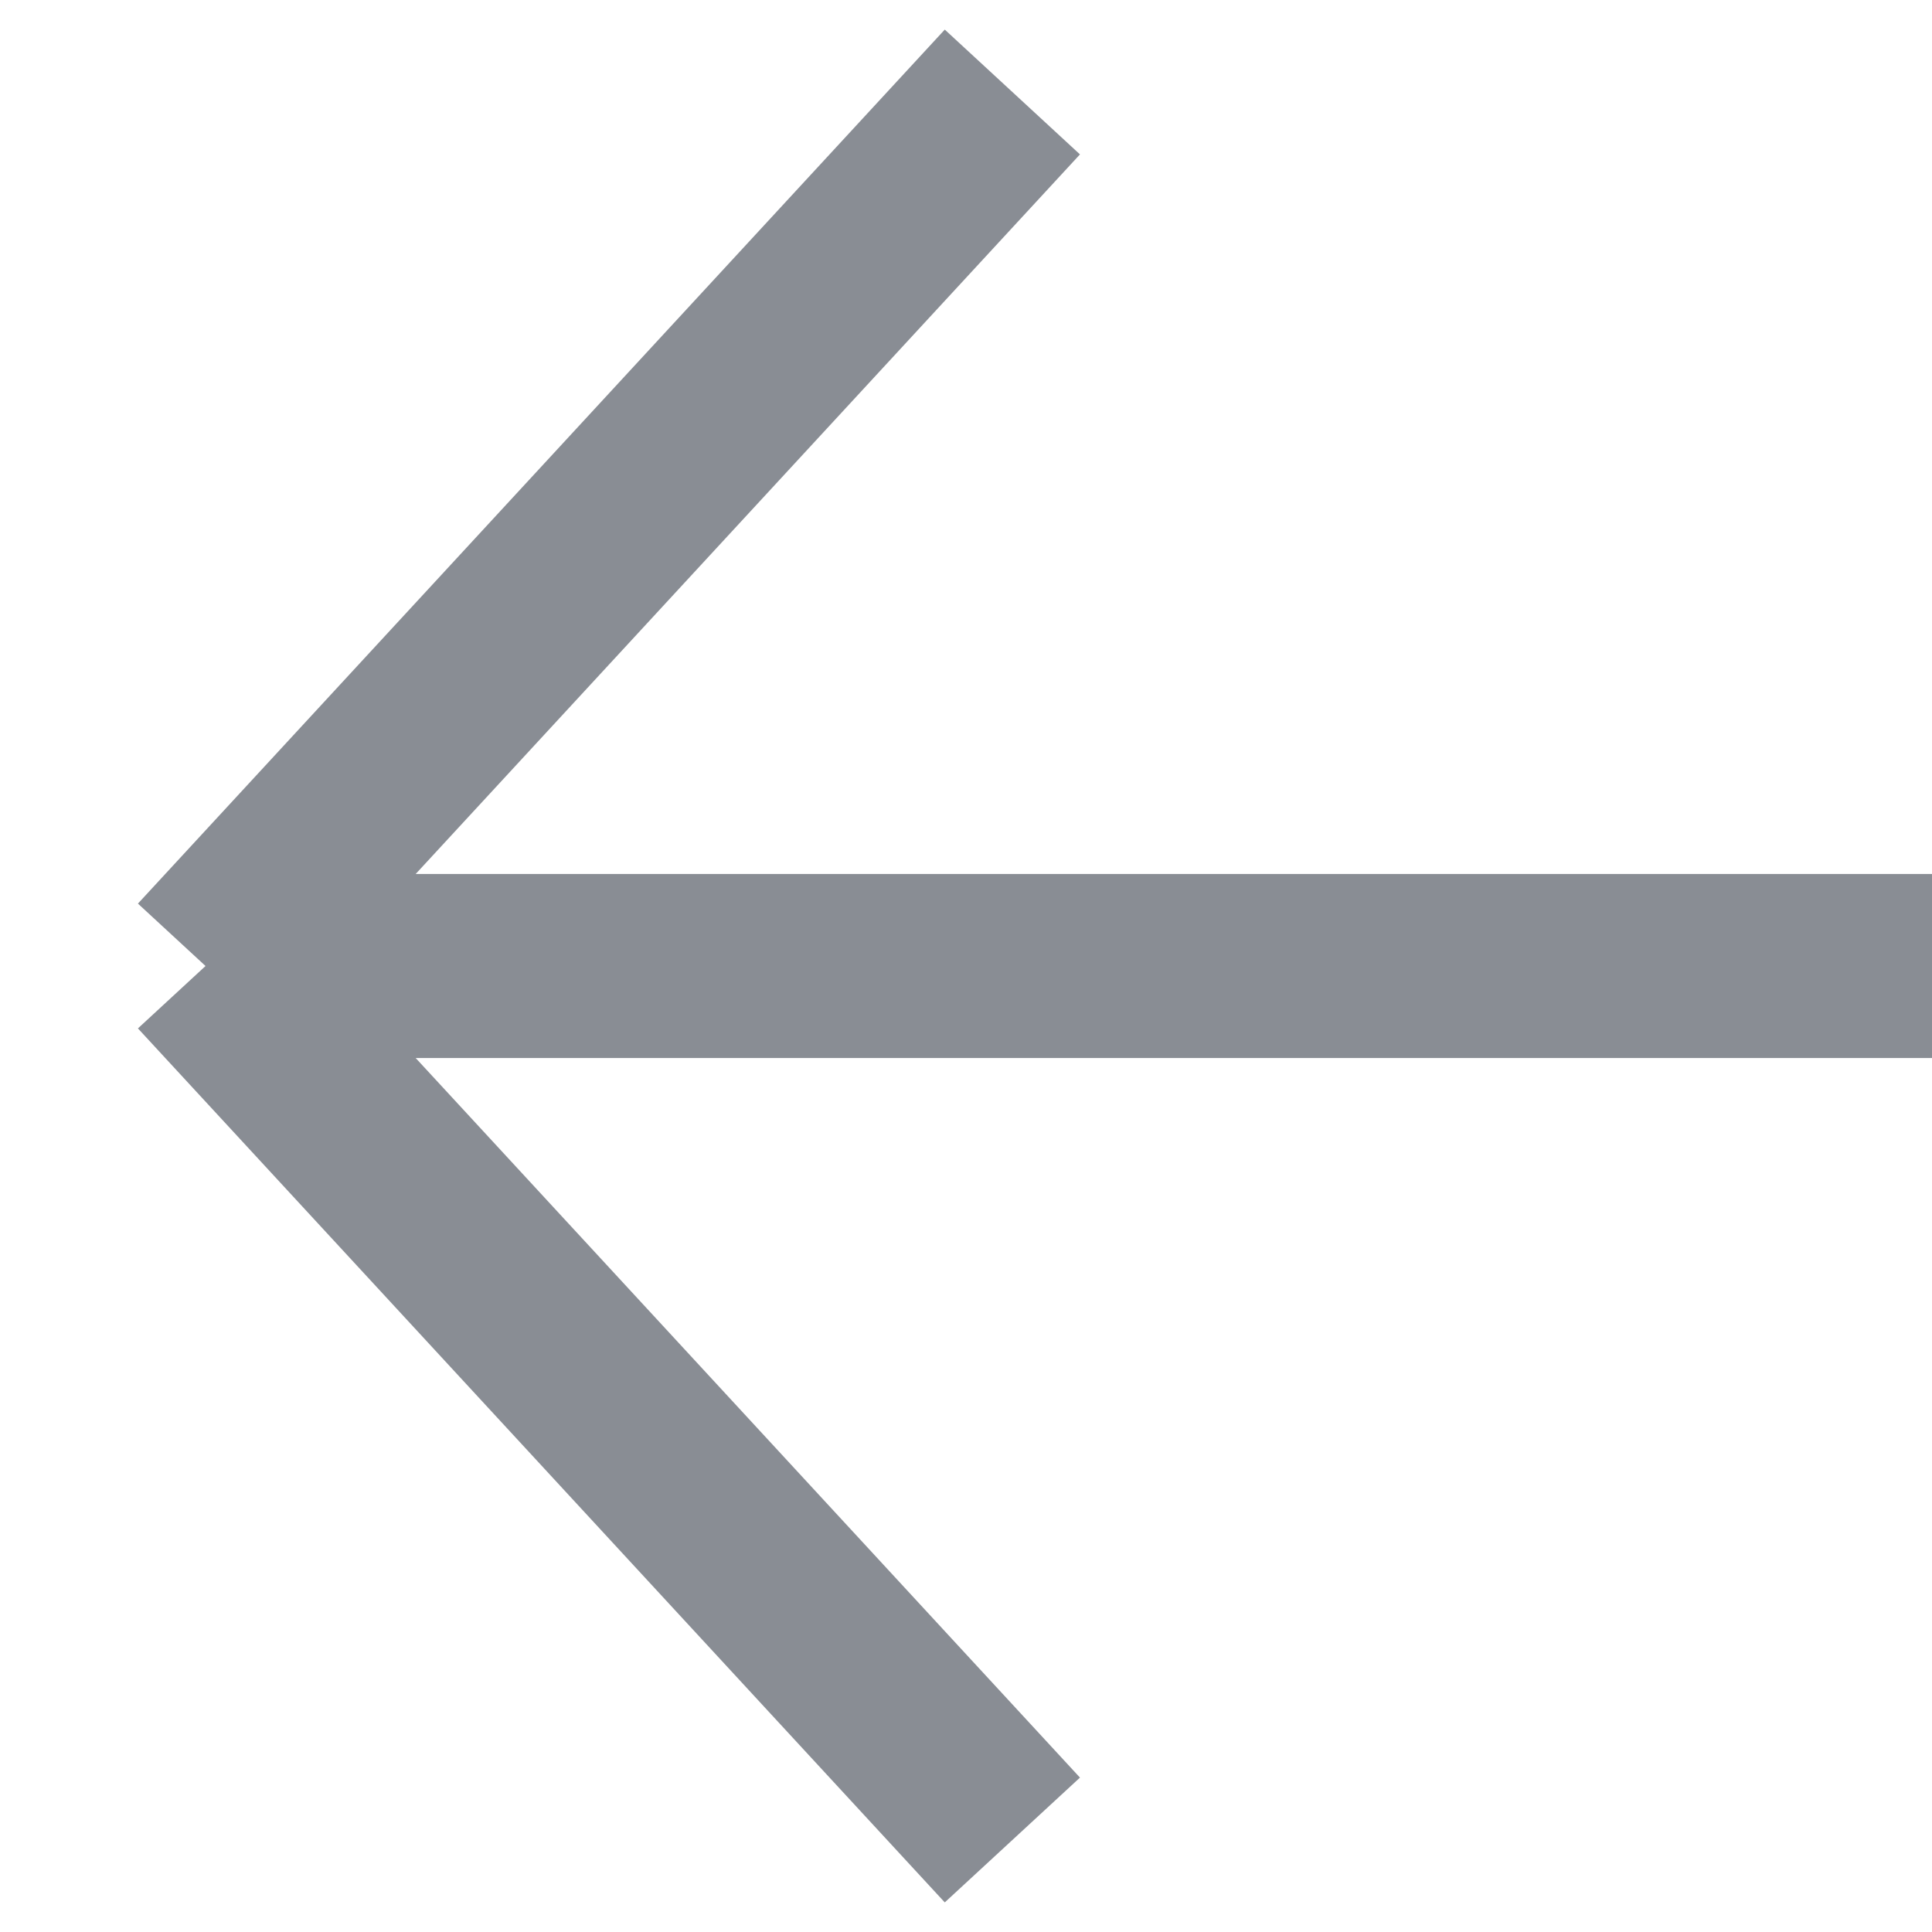 <svg
  width="21"
  height="21"
  viewBox="0 0 21 21"
  fill="none"
  xmlns="http://www.w3.org/2000/svg"
>
<title>CustomTitle</title>
  <path
    d="M11.004 1L2.234 10.5M2.234 10.5L11.004 20M2.234 10.5H21.234"
    stroke="#898D94"
    stroke-width="2"
  />
</svg>
